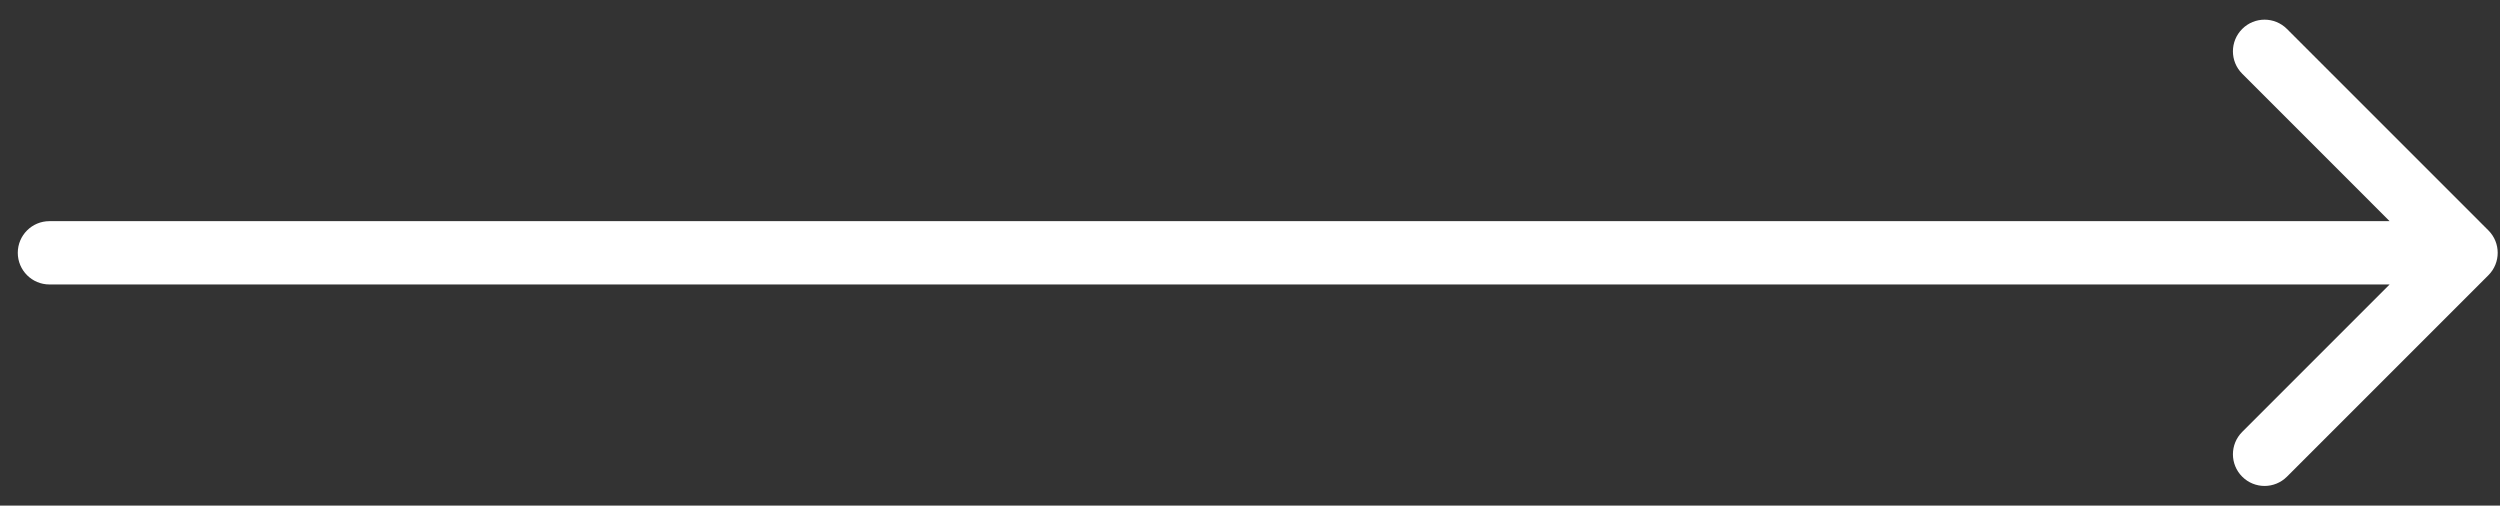 <svg width="89" height="18" viewBox="0 0 89 18" fill="none" xmlns="http://www.w3.org/2000/svg">
<rect x="0" y="0" width="89" height="18" fill="#333333" stroke="none"/>
<path d="M1.76 7.873C1.137 7.873 0.633 8.378 0.633 9C0.633 9.622 1.137 10.127 1.76 10.127V7.873ZM88.588 9.797C89.028 9.357 89.028 8.643 88.588 8.203L81.416 1.031C80.975 0.59 80.262 0.59 79.822 1.031C79.382 1.471 79.382 2.184 79.822 2.624L86.197 9L79.822 15.376C79.382 15.816 79.382 16.529 79.822 16.969C80.262 17.41 80.975 17.41 81.416 16.969L88.588 9.797ZM1.76 10.127H87.791V7.873H1.76V10.127Z" fill="white"/>
</svg>
